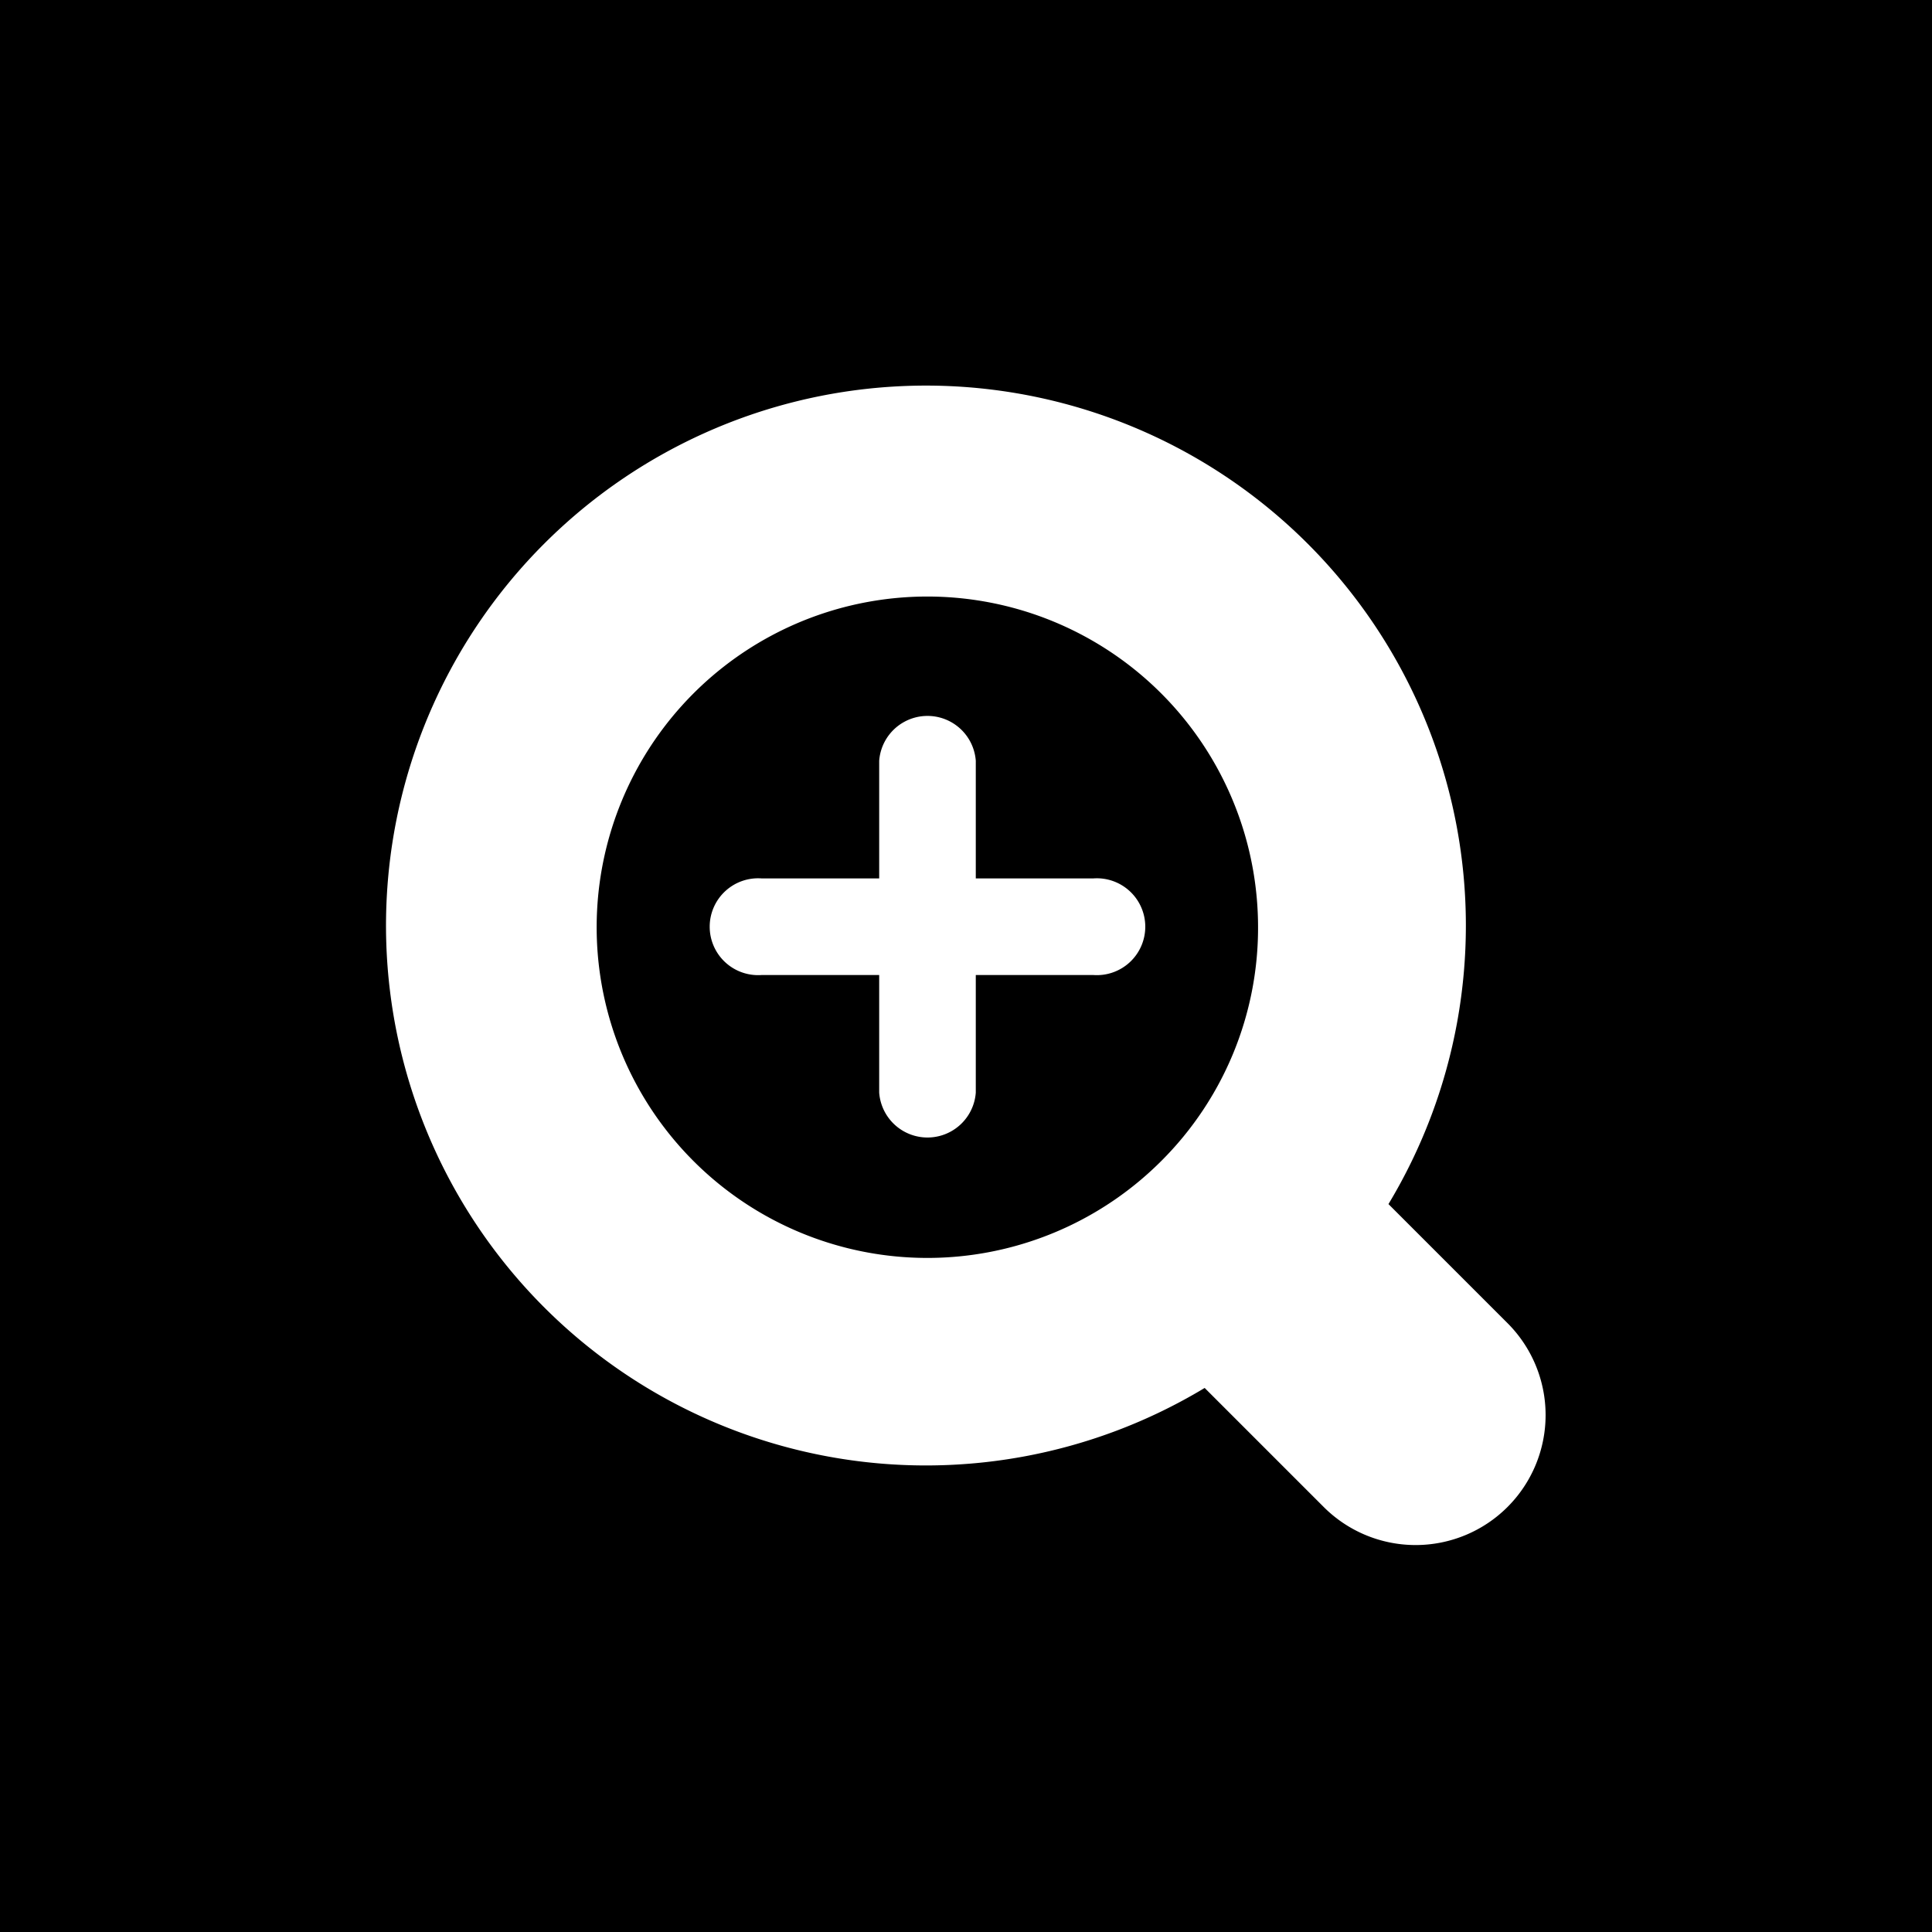 <svg xmlns="http://www.w3.org/2000/svg" width="30" height="30" viewBox="0 0 30 30"><defs><style>.a{fill:#fff;}</style></defs><g transform="translate(-630 -916)"><rect width="30" height="30" transform="translate(630 916)"/><g transform="translate(18.035 554.025)"><path class="a" d="M659.782,406.451h-1.825v-1.826a.752.752,0,0,0-1.5,0v1.826h-1.825a.752.752,0,1,0,0,1.5h1.825v1.826a.752.752,0,0,0,1.5,0v-1.826h1.825a.752.752,0,1,0,0-1.5Z" transform="translate(-30.84 -30.836)"/><path class="a" d="M635.374,382.521l-1.849-1.849a8.384,8.384,0,1,0-2.854,2.855l1.848,1.848a2.018,2.018,0,0,0,2.855-2.854ZM630,380a5.135,5.135,0,1,1,1.5-3.631A5.11,5.11,0,0,1,630,380Z"/></g></g></svg>